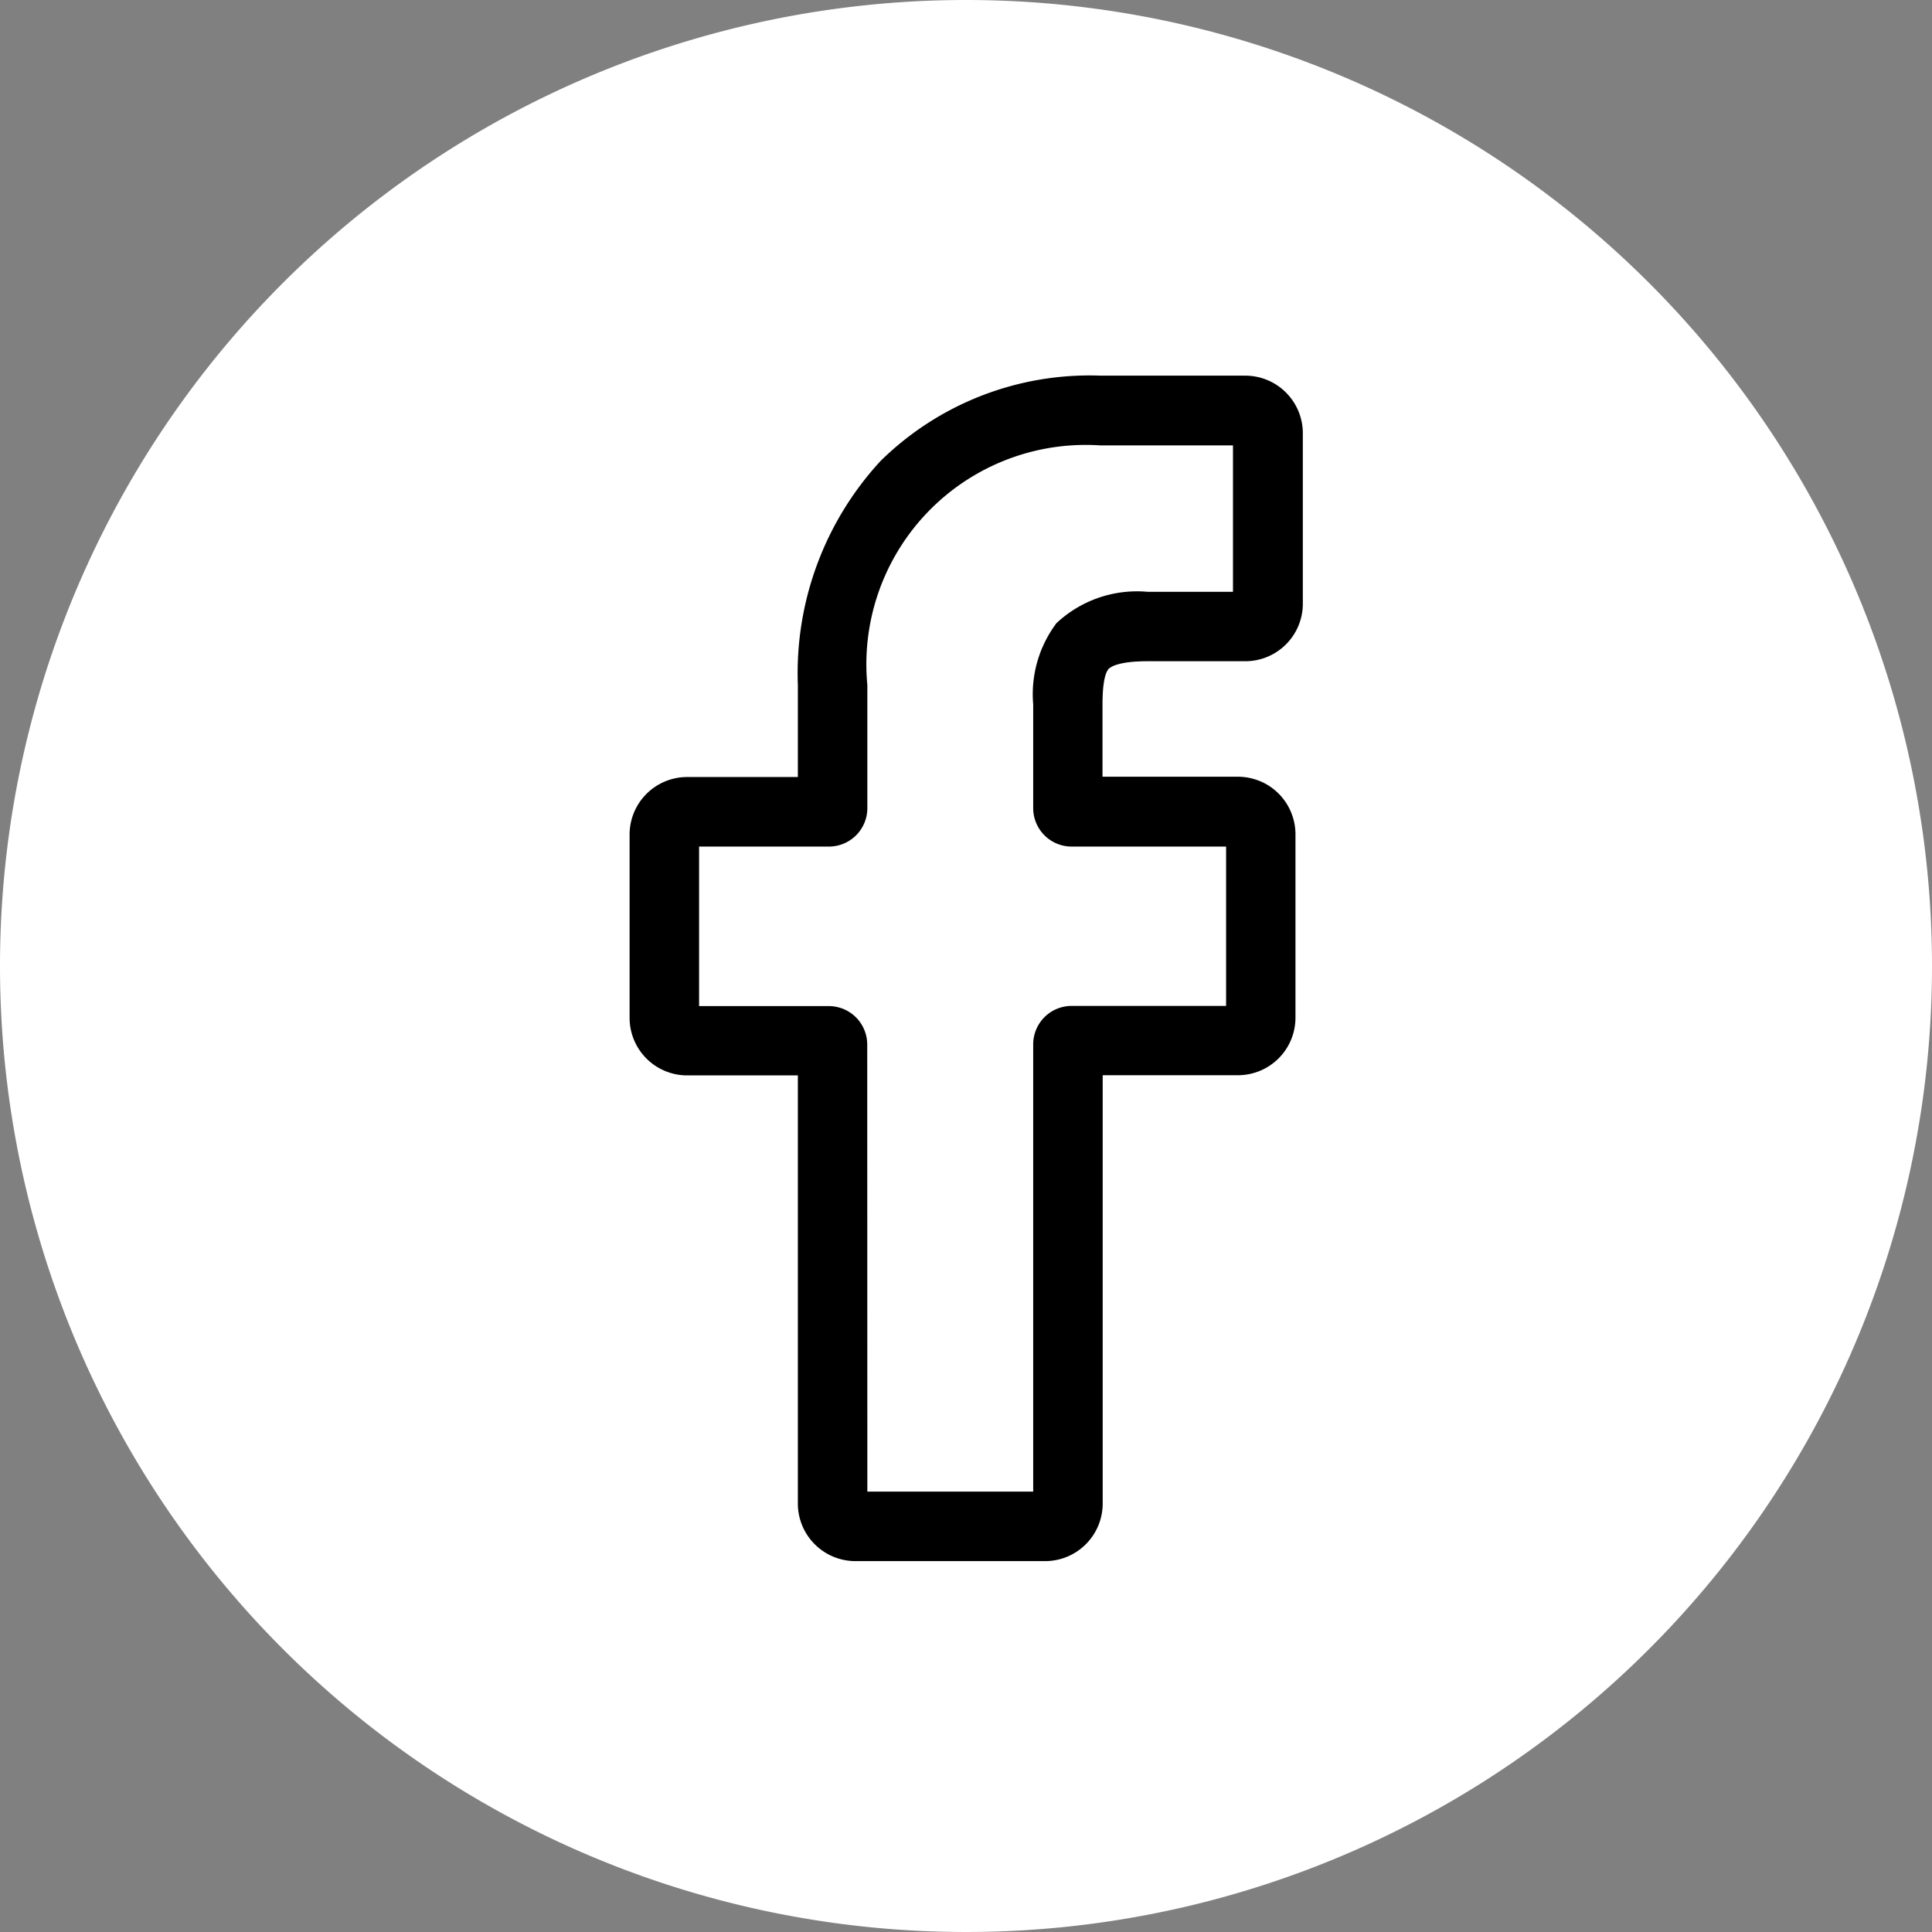 <svg id="facebook" xmlns="http://www.w3.org/2000/svg" width="32" height="32" viewBox="0 0 32 32">
  <rect x="0" y="0" width="32" height="32" fill="#808080" stroke="none"/>
  <path id="Path_4103" data-name="Path 4103" d="M16,0A16,16,0,1,0,32,16,16,16,0,0,0,16,0Z" fill="#fff"/>
  <path id="facebook-2" data-name="facebook" d="M7.384,19.635H4.239a.954.954,0,0,1-.952-.952V11.59H1.452A.954.954,0,0,1,.5,10.638V7.6a.954.954,0,0,1,.952-.952H3.287V5.125a5.182,5.182,0,0,1,1.37-3.712A4.935,4.935,0,0,1,8.3,0l2.4,0a.954.954,0,0,1,.951.952V3.778a.953.953,0,0,1-.952.952H9.078c-.492,0-.618.1-.645.129-.044.05-.1.192-.1.584v1.2h2.235a.968.968,0,0,1,.471.12.956.956,0,0,1,.49.833v3.039a.953.953,0,0,1-.952.952H8.336v7.093A.954.954,0,0,1,7.384,19.635ZM4.438,18.484H7.185V11.075a.637.637,0,0,1,.636-.636H10.38V7.8H7.821a.637.637,0,0,1-.636-.636V5.444A1.96,1.96,0,0,1,7.57,4.1,1.951,1.951,0,0,1,9.078,3.58h1.416V1.155l-2.2,0A3.634,3.634,0,0,0,4.438,5.125V7.162A.637.637,0,0,1,3.8,7.8H1.651v2.642H3.8a.637.637,0,0,1,.636.636ZM10.692,1.155h0Zm0,0" transform="translate(9.928 6.222)"/>
</svg>
